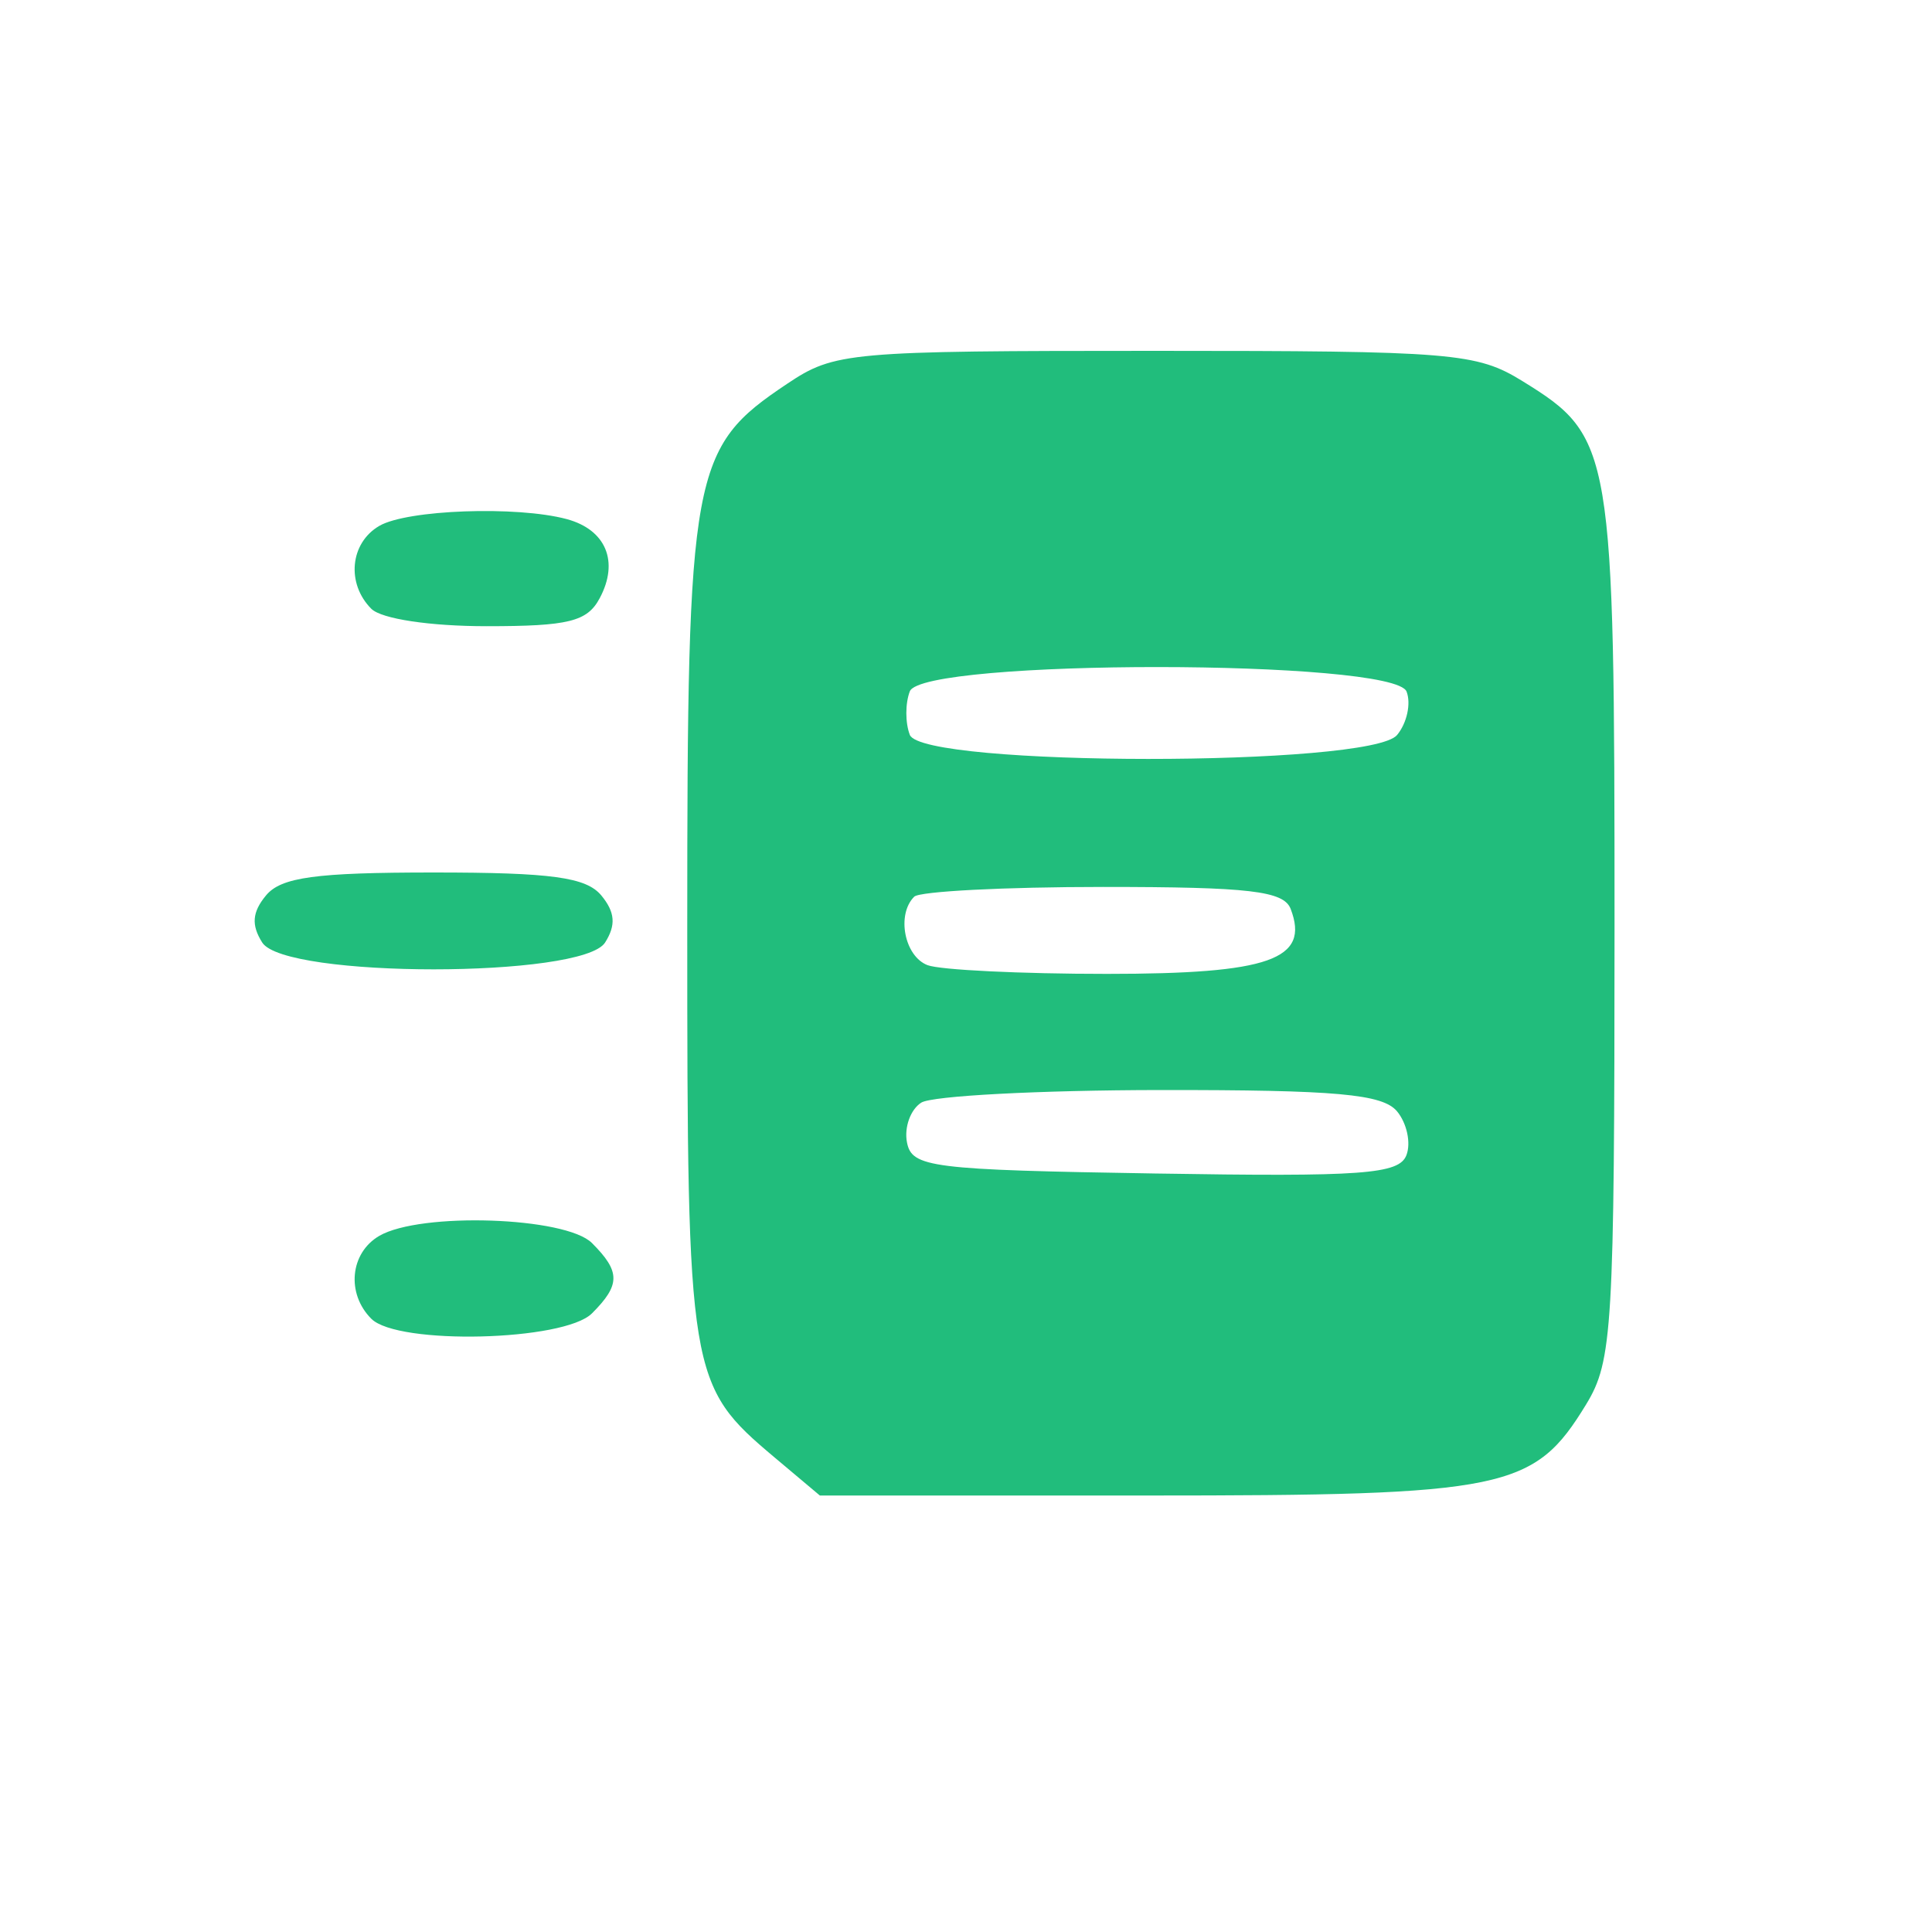 <svg width="25" height="25" viewBox="0 0 25 25" fill="none" xmlns="http://www.w3.org/2000/svg">
<path fill-rule="evenodd" clip-rule="evenodd" d="M10.186 4.966C8.945 5.795 8.893 6.075 8.893 12.002C8.893 17.814 8.911 17.924 10.025 18.861L10.609 19.352H14.822C19.494 19.352 19.85 19.279 20.525 18.172C20.866 17.612 20.891 17.195 20.892 11.984C20.892 5.796 20.869 5.653 19.703 4.933C19.108 4.565 18.803 4.54 14.945 4.54C10.972 4.54 10.8 4.555 10.186 4.966ZM4.908 6.805C4.529 7.026 4.479 7.551 4.805 7.878C4.936 8.008 5.562 8.103 6.298 8.103C7.359 8.103 7.599 8.043 7.76 7.741C8.014 7.267 7.841 6.854 7.333 6.717C6.687 6.544 5.268 6.595 4.908 6.805ZM11.773 8.946C11.713 9.101 11.713 9.354 11.773 9.509C11.932 9.923 17.734 9.925 18.078 9.511C18.205 9.358 18.261 9.105 18.201 8.949C18.039 8.528 11.934 8.525 11.773 8.946ZM3.442 11.587C3.263 11.803 3.25 11.97 3.393 12.196C3.685 12.659 7.538 12.659 7.83 12.196C7.973 11.97 7.959 11.803 7.781 11.587C7.585 11.351 7.137 11.29 5.611 11.29C4.086 11.29 3.637 11.351 3.442 11.587ZM11.83 11.603C11.598 11.834 11.703 12.374 12.002 12.489C12.165 12.551 13.209 12.602 14.322 12.602C16.428 12.602 16.952 12.417 16.701 11.761C16.611 11.529 16.17 11.477 14.273 11.477C12.998 11.477 11.899 11.534 11.83 11.603ZM11.921 14.268C11.782 14.357 11.699 14.587 11.736 14.781C11.798 15.107 12.042 15.138 14.946 15.185C17.631 15.229 18.104 15.195 18.199 14.948C18.26 14.79 18.205 14.535 18.078 14.381C17.892 14.157 17.294 14.103 15.01 14.105C13.45 14.107 12.06 14.18 11.921 14.268ZM4.908 15.992C4.529 16.213 4.479 16.739 4.805 17.065C5.148 17.408 7.3 17.355 7.66 16.995C8.03 16.625 8.03 16.455 7.66 16.085C7.321 15.745 5.441 15.682 4.908 15.992Z" fill="#21BD7C"/>
</svg>
